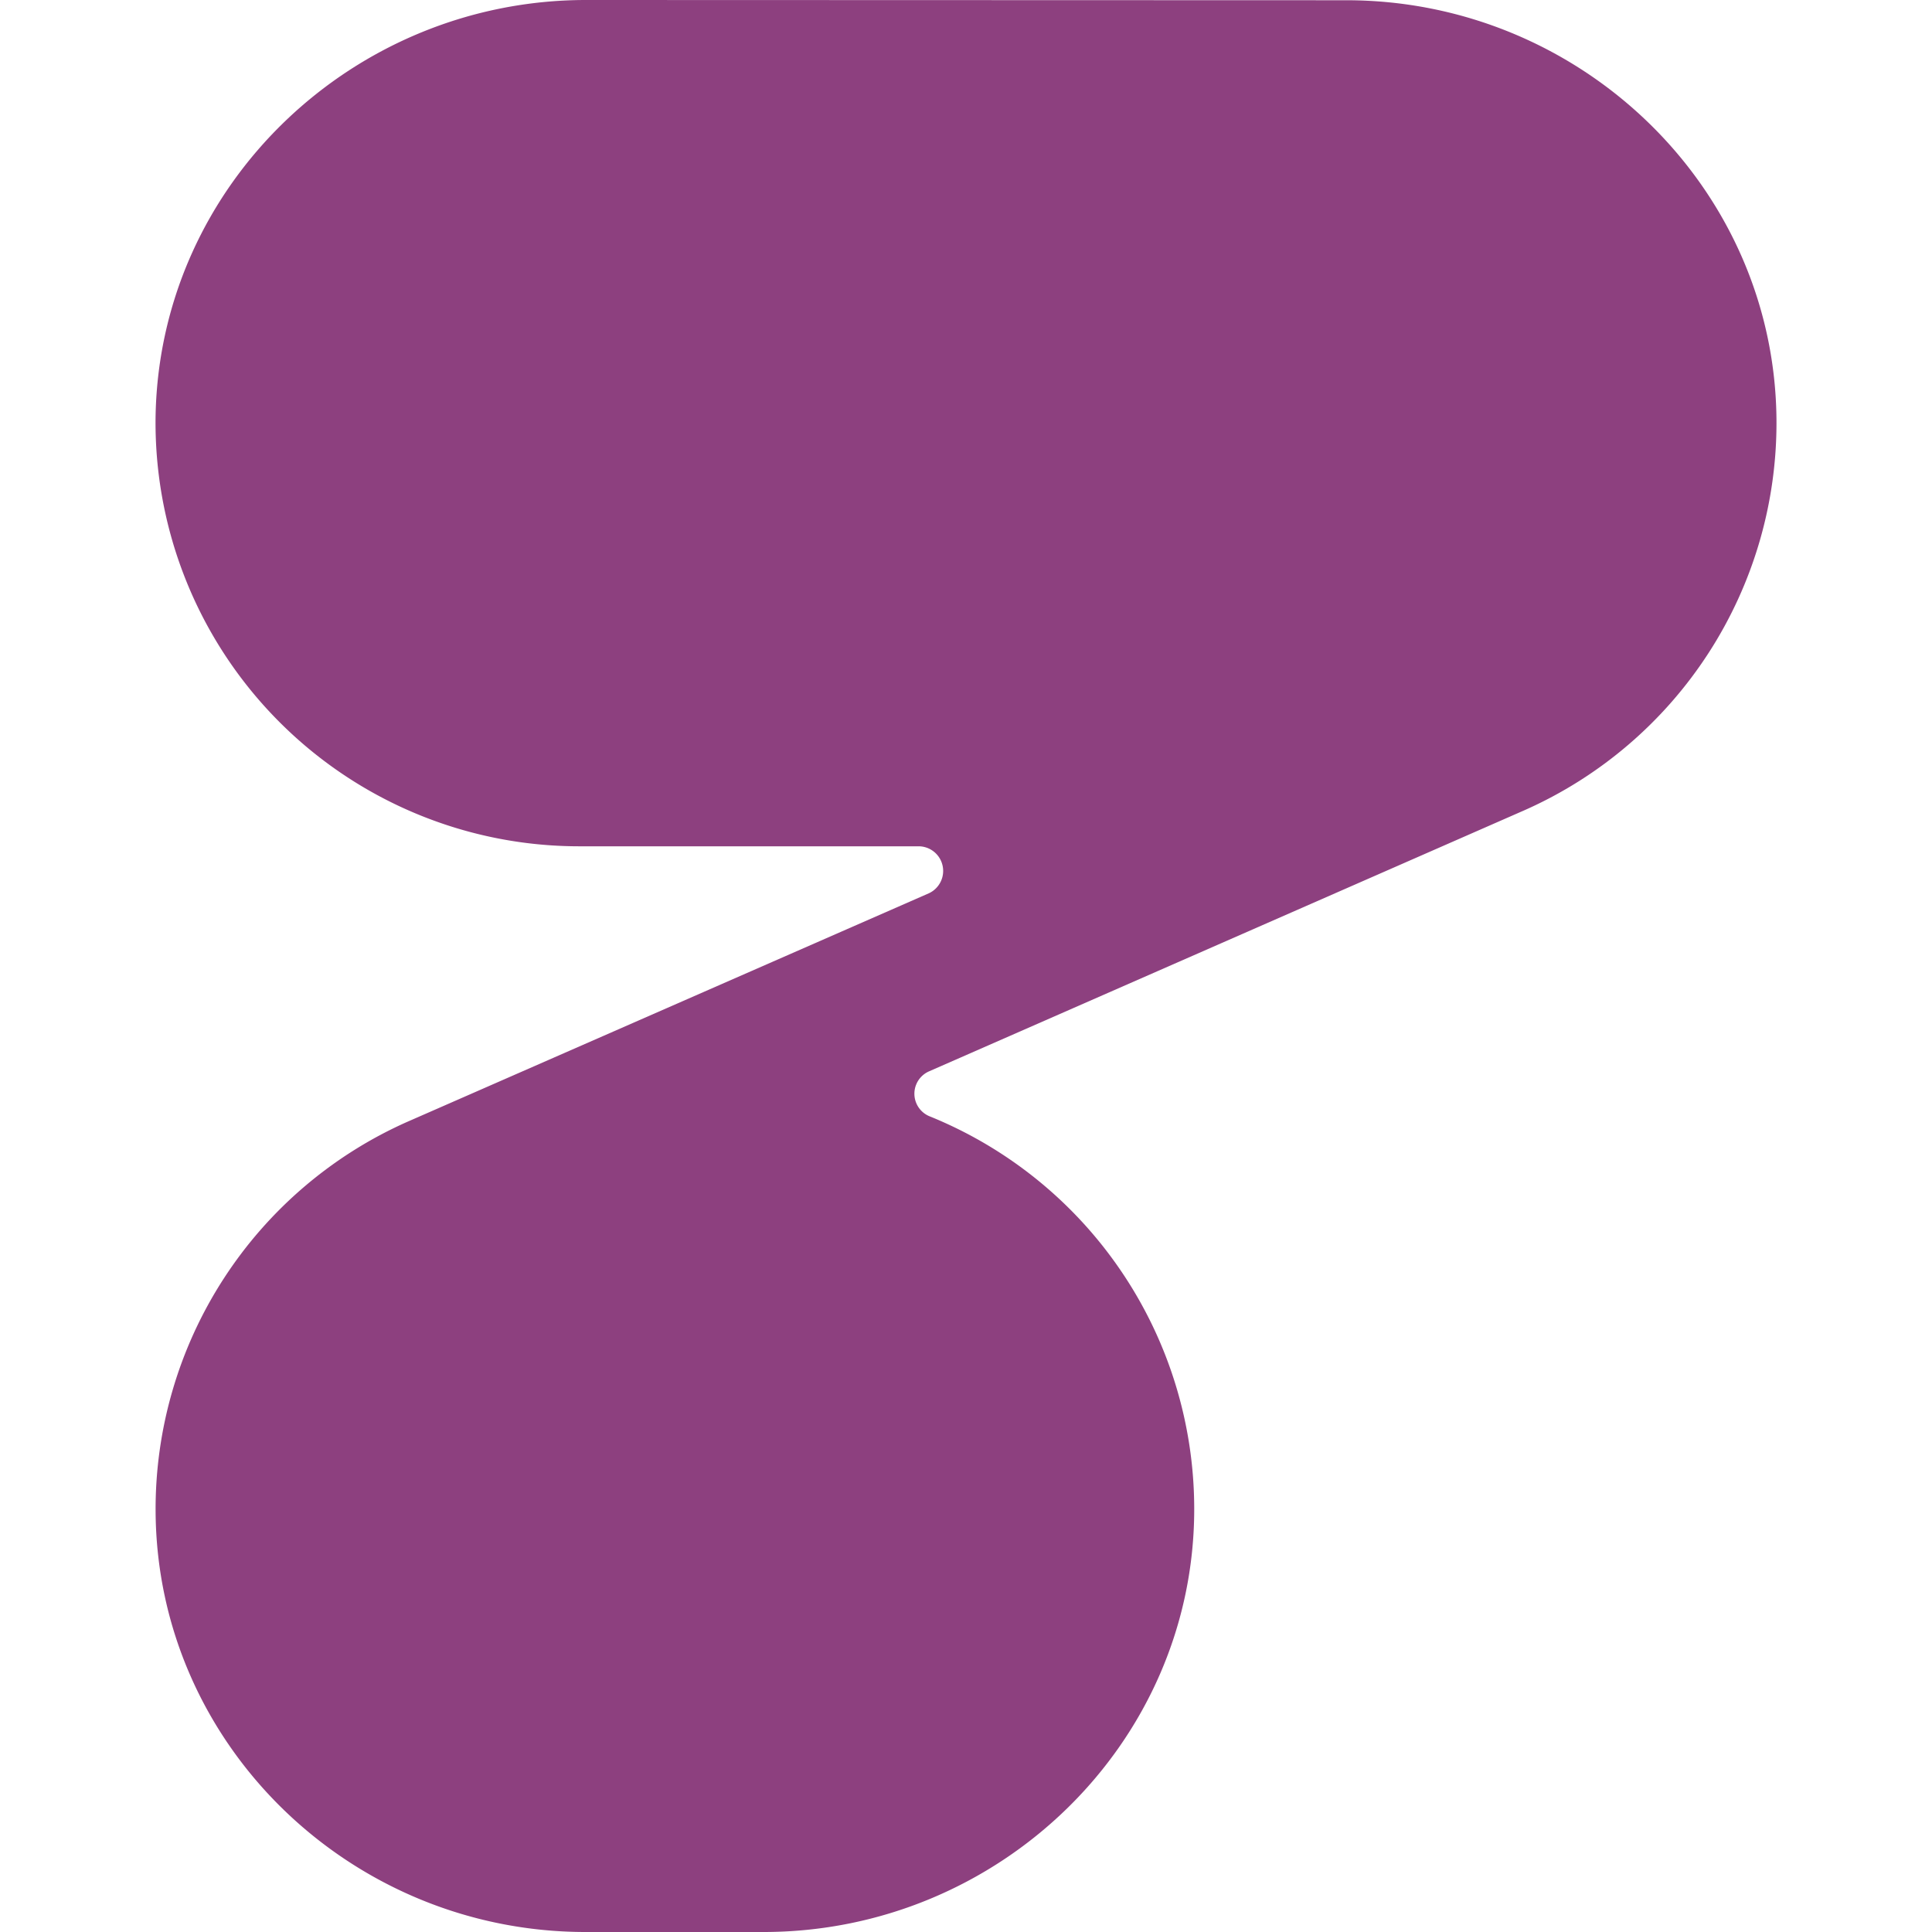 <svg role="img" width="32px" height="32px" viewBox="0 0 24 24" xmlns="http://www.w3.org/2000/svg"><title>HTTPie</title><path fill="#8d407f" d="M7.28 0C4.4 0 1.992 2.279 1.933 5.155a5.263 5.263 0 0 0 5.26 5.358h4.223a.306.306 0 0 1 .122.584l-6.47 2.835a5.263 5.263 0 0 0-3.135 4.85C1.953 21.683 4.368 24 7.273 24h2.212c2.922 0 5.357-2.345 5.35-5.267a5.263 5.263 0 0 0-3.29-4.867.303.303 0 0 1-.007-.556l7.402-3.246a5.263 5.263 0 0 0 3.128-4.846C22.047 2.317 19.626.003 16.724.003z"/></svg>